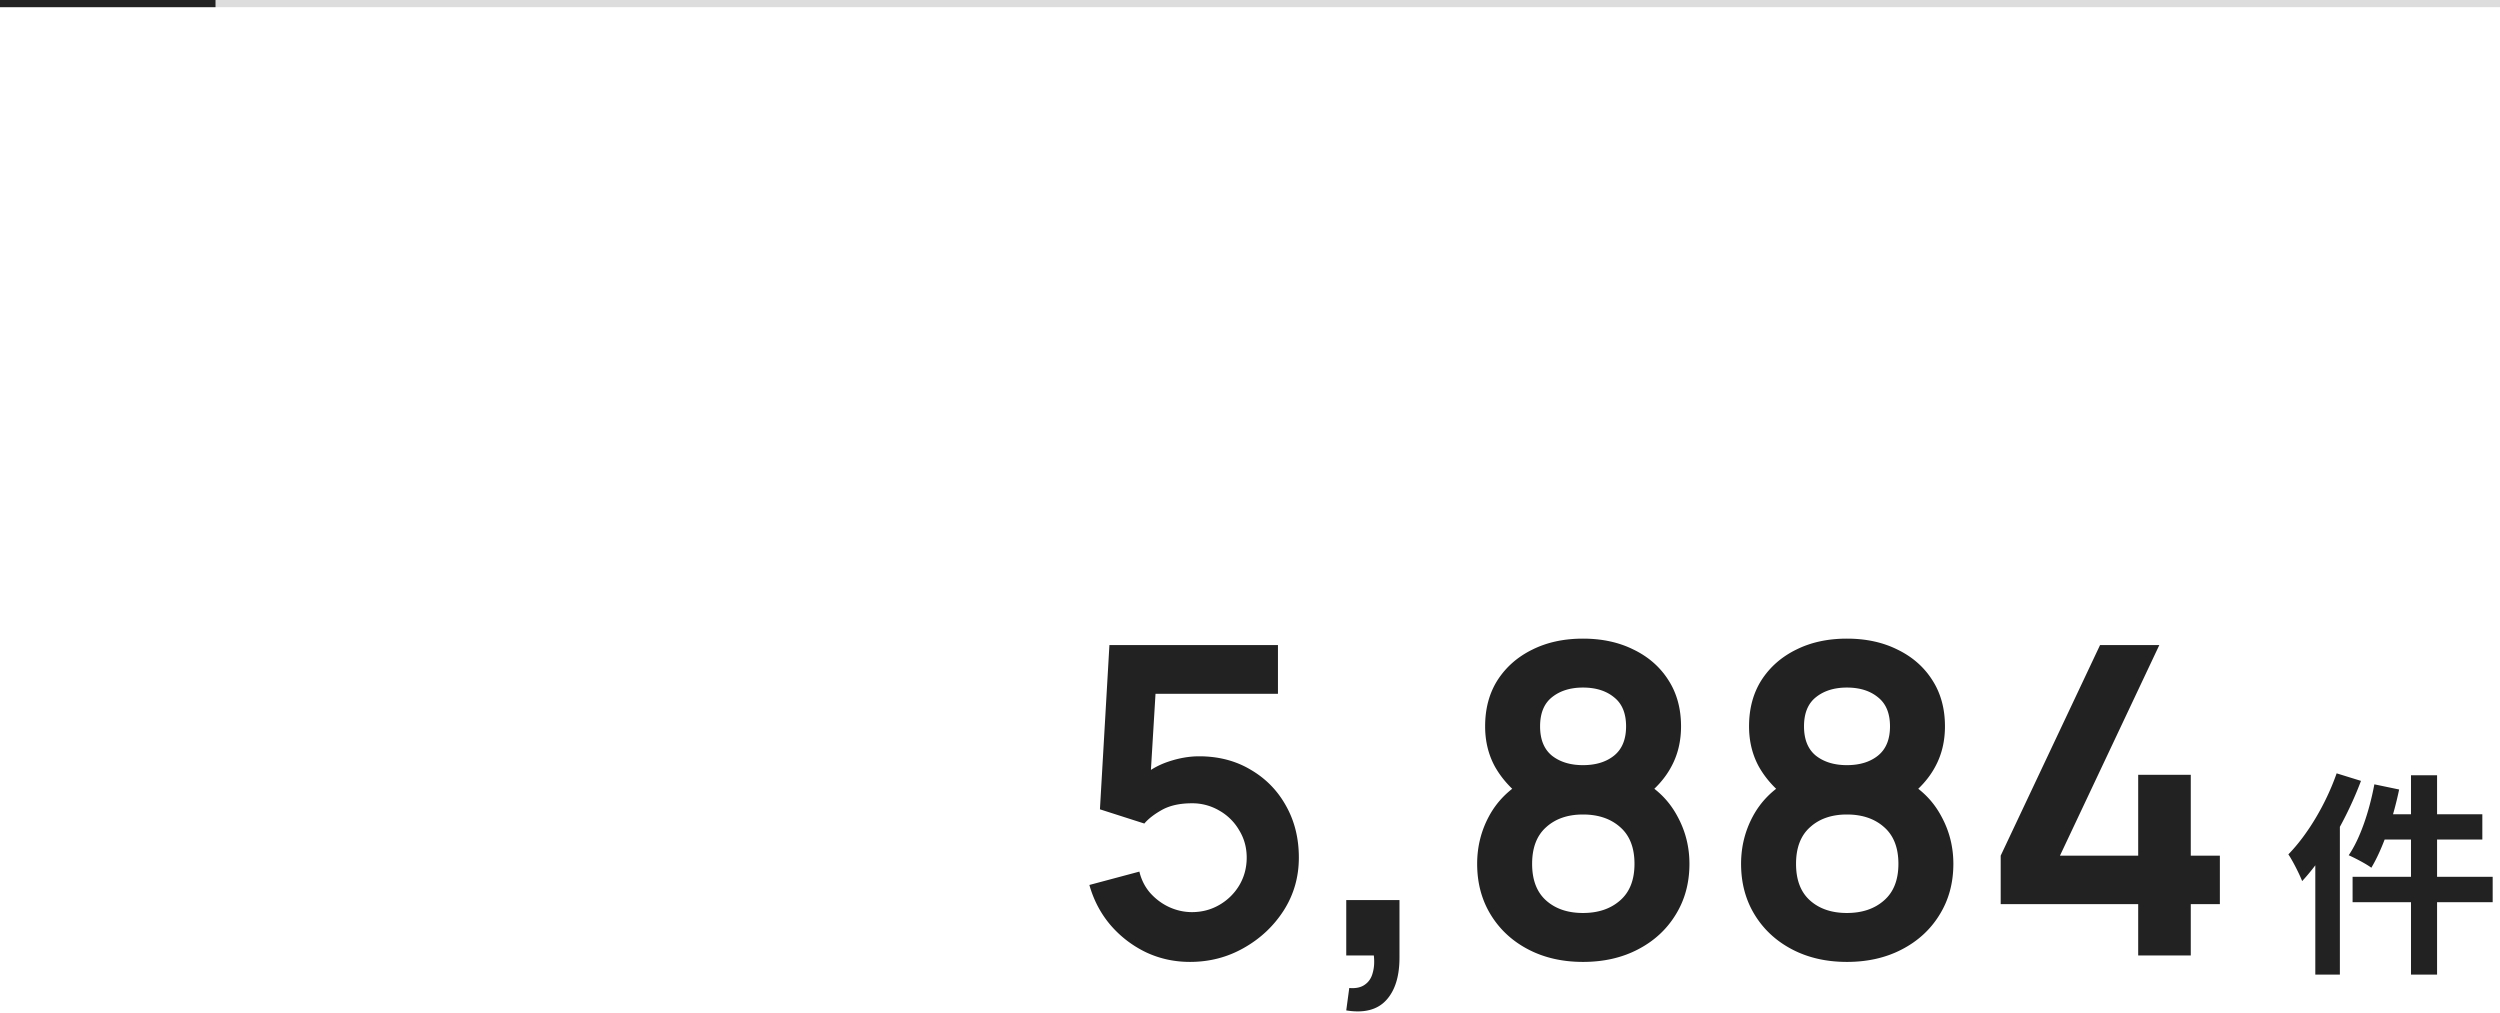 <svg width="348" height="141" fill="none" xmlns="http://www.w3.org/2000/svg"><path d="M297.636 132.997v-7.14h-19.14v-6.75l13.83-29.31h8.25l-13.83 29.31h10.89v-11.25h7.32v11.25h4.05v6.75h-4.05v7.14h-7.32Zm-40.548.901c-2.86 0-5.4-.58-7.62-1.74-2.22-1.16-3.96-2.77-5.22-4.83-1.26-2.06-1.89-4.42-1.89-7.08 0-2.38.55-4.59 1.65-6.63 1.1-2.04 2.71-3.67 4.83-4.89l-.15 2.31c-1.66-1.26-2.95-2.71-3.87-4.35-.9-1.66-1.35-3.52-1.35-5.58 0-2.48.58-4.63 1.74-6.45 1.18-1.82 2.79-3.23 4.83-4.23 2.04-1.02 4.39-1.53 7.05-1.53s5.01.51 7.05 1.53c2.06 1 3.67 2.41 4.83 4.23 1.18 1.82 1.77 3.97 1.77 6.45 0 2.06-.44 3.91-1.32 5.55-.86 1.64-2.17 3.12-3.93 4.44l-.03-2.34c2.08 1.18 3.67 2.8 4.77 4.86 1.12 2.04 1.68 4.25 1.68 6.63 0 2.66-.64 5.02-1.92 7.08-1.26 2.06-3.01 3.67-5.25 4.83-2.22 1.16-4.77 1.74-7.65 1.74Zm0-6.81c2.12 0 3.84-.58 5.16-1.74 1.34-1.16 2.01-2.86 2.01-5.1 0-2.24-.66-3.94-1.98-5.1-1.32-1.18-3.05-1.77-5.19-1.77-2.12 0-3.83.59-5.13 1.77-1.3 1.16-1.95 2.86-1.95 5.1 0 2.24.65 3.94 1.95 5.1 1.3 1.16 3.01 1.74 5.13 1.74Zm0-20.58c1.78 0 3.22-.44 4.32-1.32 1.12-.9 1.68-2.26 1.68-4.08 0-1.82-.56-3.17-1.68-4.05-1.1-.9-2.54-1.35-4.32-1.35-1.76 0-3.2.45-4.32 1.35-1.1.88-1.65 2.23-1.65 4.05 0 1.82.55 3.18 1.65 4.08 1.12.88 2.56 1.32 4.32 1.32Zm-36.738 27.39c-2.86 0-5.4-.58-7.62-1.74-2.22-1.16-3.96-2.77-5.22-4.83-1.26-2.06-1.89-4.42-1.89-7.08 0-2.38.55-4.59 1.65-6.63 1.1-2.04 2.71-3.67 4.83-4.89l-.15 2.31c-1.66-1.26-2.95-2.71-3.87-4.35-.9-1.66-1.35-3.52-1.35-5.58 0-2.48.58-4.63 1.74-6.45 1.18-1.82 2.79-3.23 4.83-4.23 2.04-1.02 4.39-1.53 7.05-1.53s5.01.51 7.05 1.53c2.06 1 3.67 2.41 4.83 4.23 1.18 1.82 1.77 3.97 1.77 6.45 0 2.06-.44 3.91-1.32 5.55-.86 1.64-2.17 3.12-3.93 4.44l-.03-2.34c2.08 1.18 3.67 2.8 4.77 4.86 1.12 2.04 1.68 4.25 1.68 6.63 0 2.66-.64 5.02-1.92 7.08-1.26 2.06-3.01 3.67-5.25 4.83-2.22 1.16-4.77 1.74-7.65 1.74Zm0-6.81c2.12 0 3.84-.58 5.16-1.74 1.34-1.16 2.01-2.86 2.01-5.1 0-2.24-.66-3.94-1.98-5.1-1.32-1.18-3.05-1.77-5.19-1.77-2.12 0-3.83.59-5.13 1.77-1.3 1.16-1.95 2.86-1.95 5.1 0 2.24.65 3.94 1.95 5.1 1.3 1.16 3.01 1.74 5.13 1.74Zm0-20.58c1.78 0 3.22-.44 4.32-1.32 1.12-.9 1.68-2.26 1.68-4.08 0-1.82-.56-3.17-1.68-4.05-1.1-.9-2.54-1.35-4.32-1.35-1.76 0-3.2.45-4.32 1.35-1.1.88-1.65 2.23-1.65 4.05 0 1.82.55 3.18 1.65 4.08 1.12.88 2.56 1.32 4.32 1.32Zm-32.953 34.141.42-3.12c.92.08 1.65-.08 2.19-.48.54-.38.9-.93 1.08-1.65.2-.7.25-1.5.15-2.4h-3.84v-7.71h7.41v8.01c0 2.62-.62 4.6-1.86 5.94-1.24 1.34-3.09 1.81-5.55 1.41Zm-21.746-6.752c-2.2 0-4.25-.45-6.15-1.35a15.15 15.15 0 0 1-4.92-3.78c-1.36-1.6-2.34-3.46-2.94-5.58l6.96-1.86c.28 1.16.79 2.16 1.53 3 .76.84 1.64 1.49 2.64 1.95 1.02.46 2.07.69 3.15.69 1.4 0 2.68-.34 3.84-1.02a7.683 7.683 0 0 0 2.76-2.73c.68-1.16 1.02-2.44 1.02-3.84s-.35-2.67-1.05-3.81a7.379 7.379 0 0 0-2.76-2.73 7.399 7.399 0 0 0-3.81-1.02c-1.66 0-3.04.3-4.14.9-1.08.6-1.91 1.24-2.49 1.92l-6.18-1.98 1.32-22.86h23.46v6.78h-19.59l2.7-2.55-.96 15.9-1.32-1.62c1.12-1.02 2.42-1.78 3.9-2.28 1.48-.5 2.91-.75 4.29-.75 2.7 0 5.09.62 7.17 1.86 2.1 1.22 3.74 2.89 4.92 5.01 1.2 2.12 1.8 4.53 1.8 7.23s-.7 5.15-2.1 7.35c-1.4 2.18-3.25 3.92-5.55 5.22-2.28 1.3-4.78 1.95-7.5 1.95Zm169.959-25.979h3.63v27.75h-3.63v-27.75Zm-5.1 1.26 3.45.72c-.84 4.05-2.28 8.25-3.87 10.89-.72-.54-2.28-1.35-3.15-1.74 1.62-2.37 2.88-6.18 3.57-9.87Zm1.14 4.17h13.89v3.51h-14.76l.87-3.51Zm-4.17 8.7h19.5v3.54h-19.5v-3.54Zm-2.22-14.4 3.39 1.05c-1.92 5.1-4.98 10.5-8.19 13.95-.33-.87-1.32-2.85-1.92-3.72 2.67-2.73 5.22-6.99 6.72-11.28Zm-2.97 8.28 3.42-3.42v23.16h-3.42v-19.74Z" fill="#222"/><path fill-rule="evenodd" clip-rule="evenodd" d="M348 1H0V0h348v1Z" fill="#DDD"/><path fill-rule="evenodd" clip-rule="evenodd" d="M30 1H0V0h30v1Z" fill="#222"/></svg>